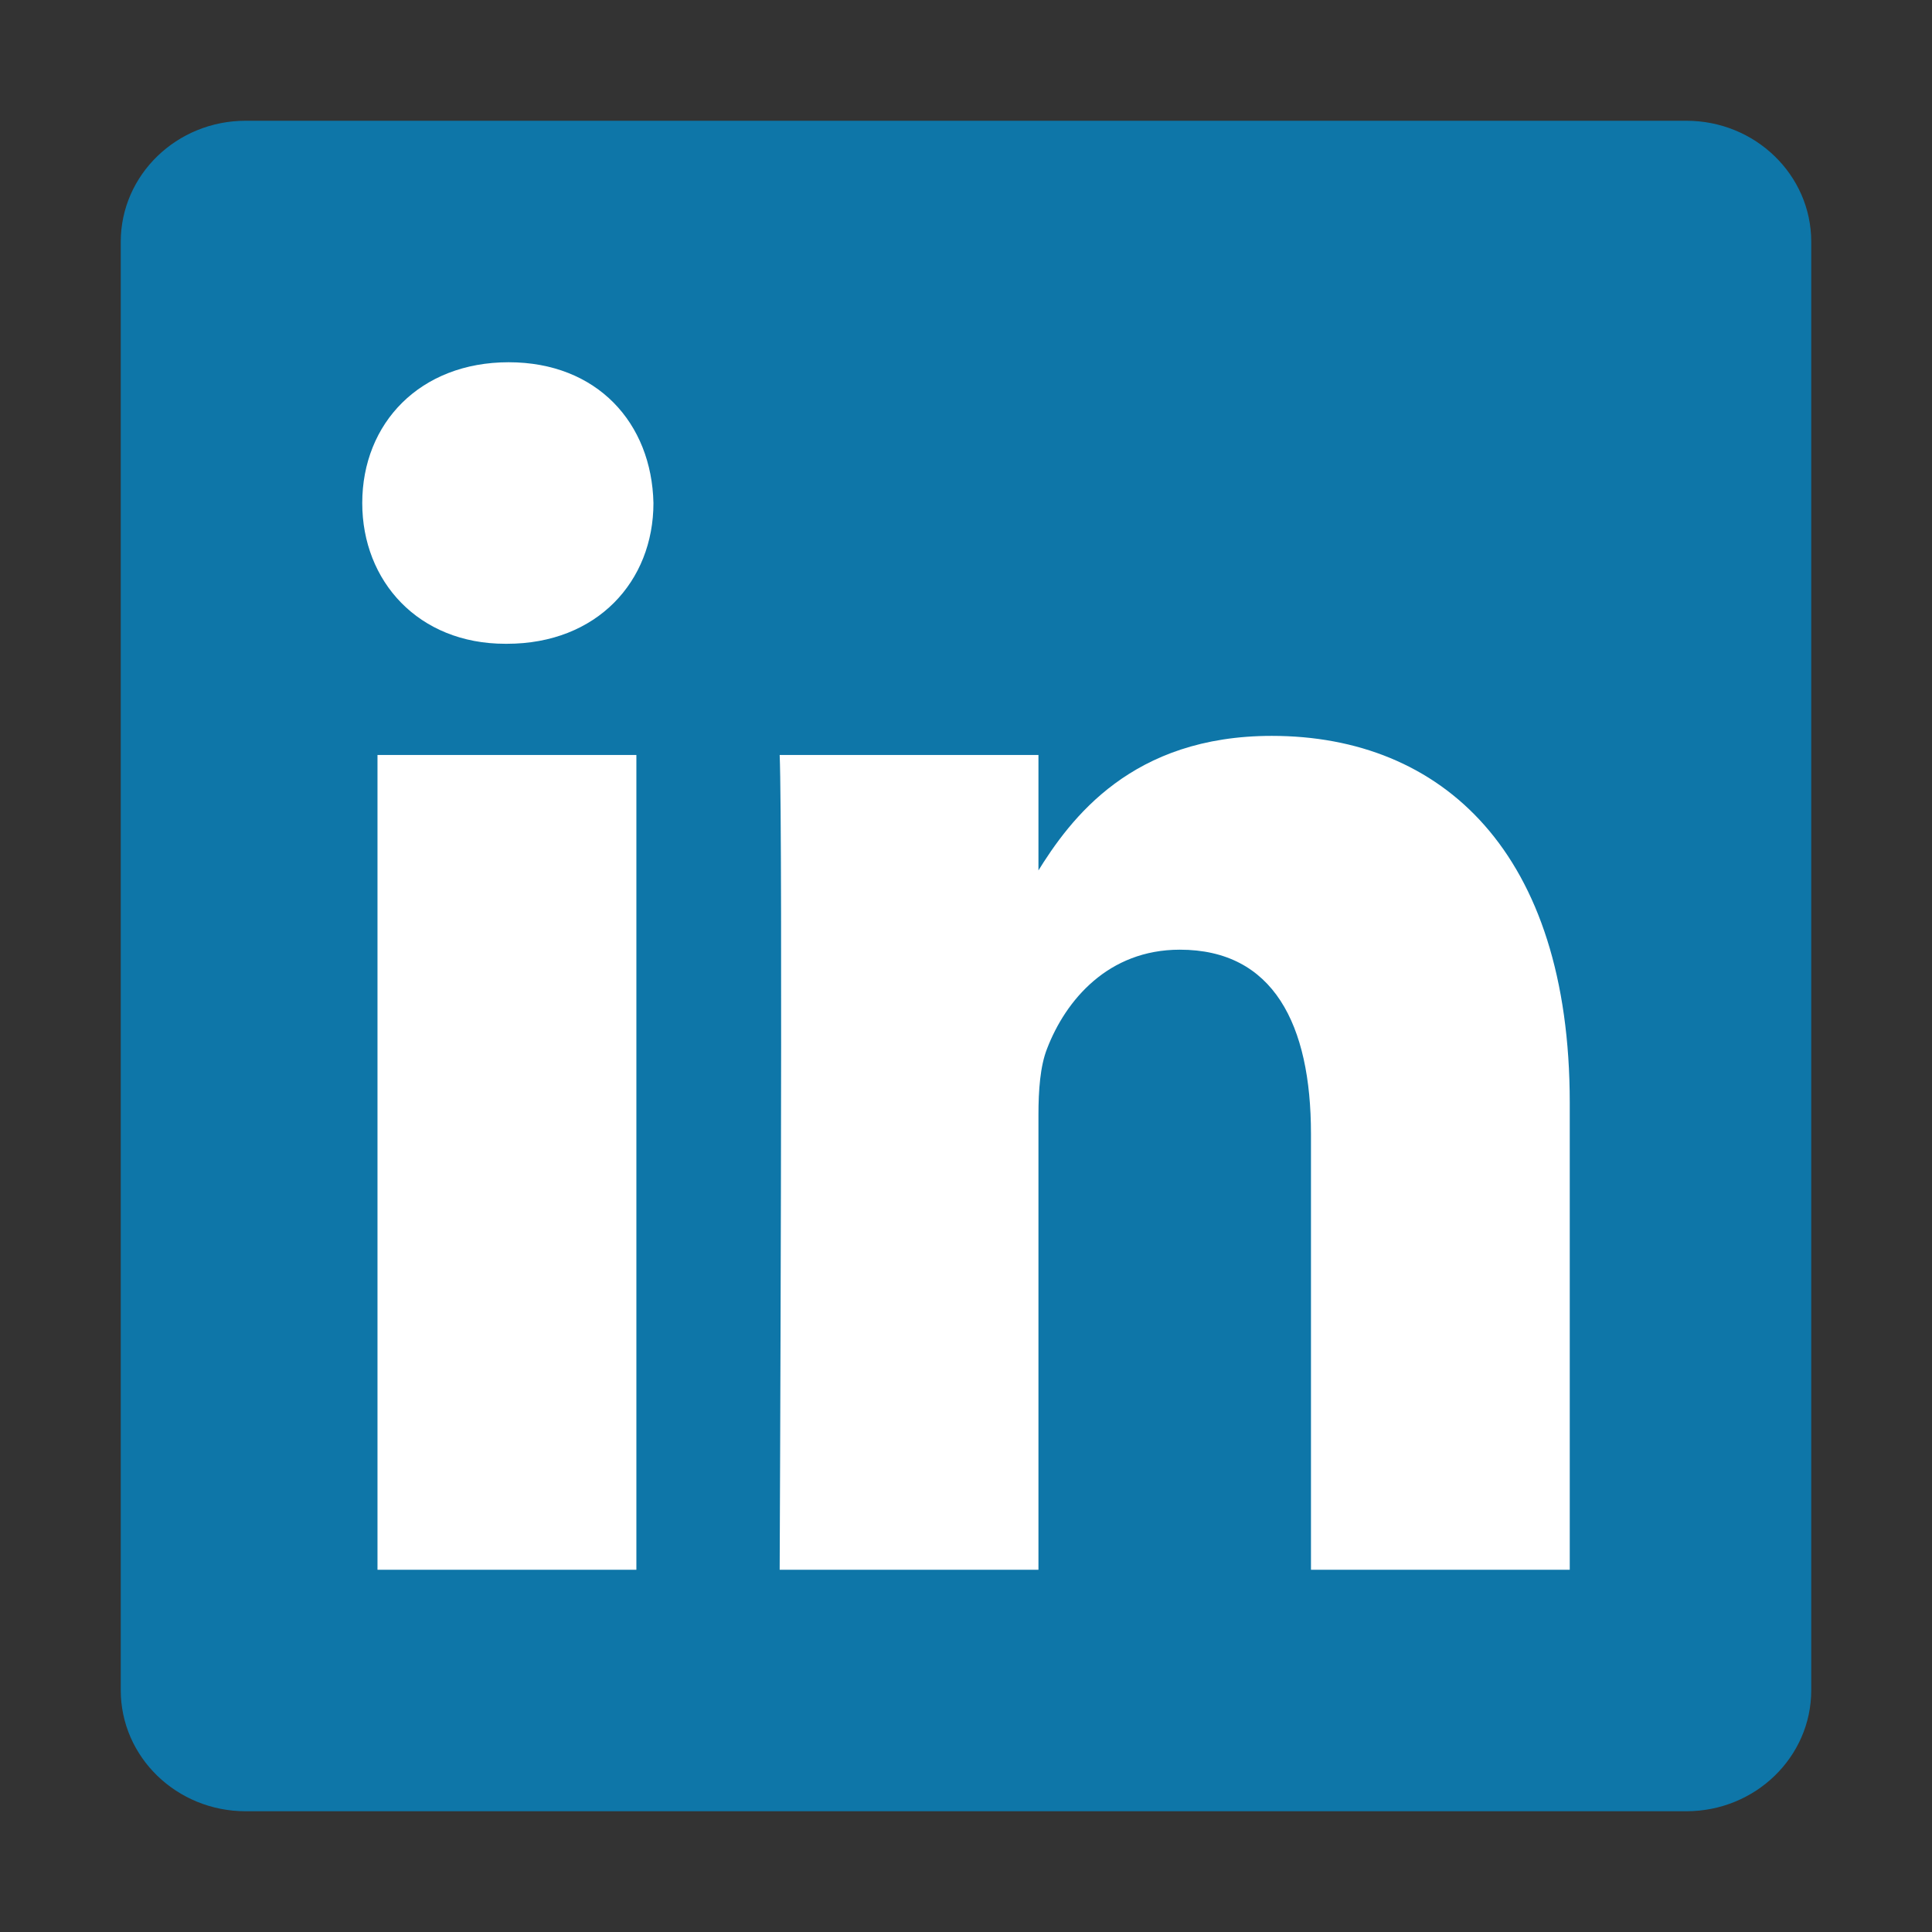<svg width="18" height="18" viewBox="0 0 18 18" fill="none" xmlns="http://www.w3.org/2000/svg">
<rect x="0" y="0" width="18" height="18" fill="#333333" stroke="none"/>
<path d="M1.125 2.253C1.125 1.63 1.646 1.125 2.289 1.125H15.711C16.354 1.125 16.875 1.63 16.875 2.253V15.747C16.875 16.37 16.354 16.875 15.711 16.875H2.289C1.646 16.875 1.125 16.37 1.125 15.747V2.253V2.253Z" fill="#0E76A8"/>
<path d="M5.929 14.625V7.034H3.517V14.625H5.929H5.929ZM4.723 5.998C5.564 5.998 6.088 5.415 6.088 4.687C6.072 3.942 5.564 3.375 4.739 3.375C3.914 3.375 3.375 3.942 3.375 4.687C3.375 5.415 3.898 5.998 4.708 5.998H4.723L4.723 5.998ZM7.264 14.625H9.675V10.386C9.675 10.16 9.691 9.933 9.755 9.771C9.929 9.317 10.326 8.848 10.992 8.848C11.864 8.848 12.214 9.544 12.214 10.564V14.625H14.625V10.273C14.625 7.941 13.435 6.856 11.849 6.856C10.548 6.856 9.977 7.617 9.659 8.135H9.675V7.034H7.264C7.295 7.746 7.264 14.625 7.264 14.625L7.264 14.625Z" fill="white"/>
</svg>
